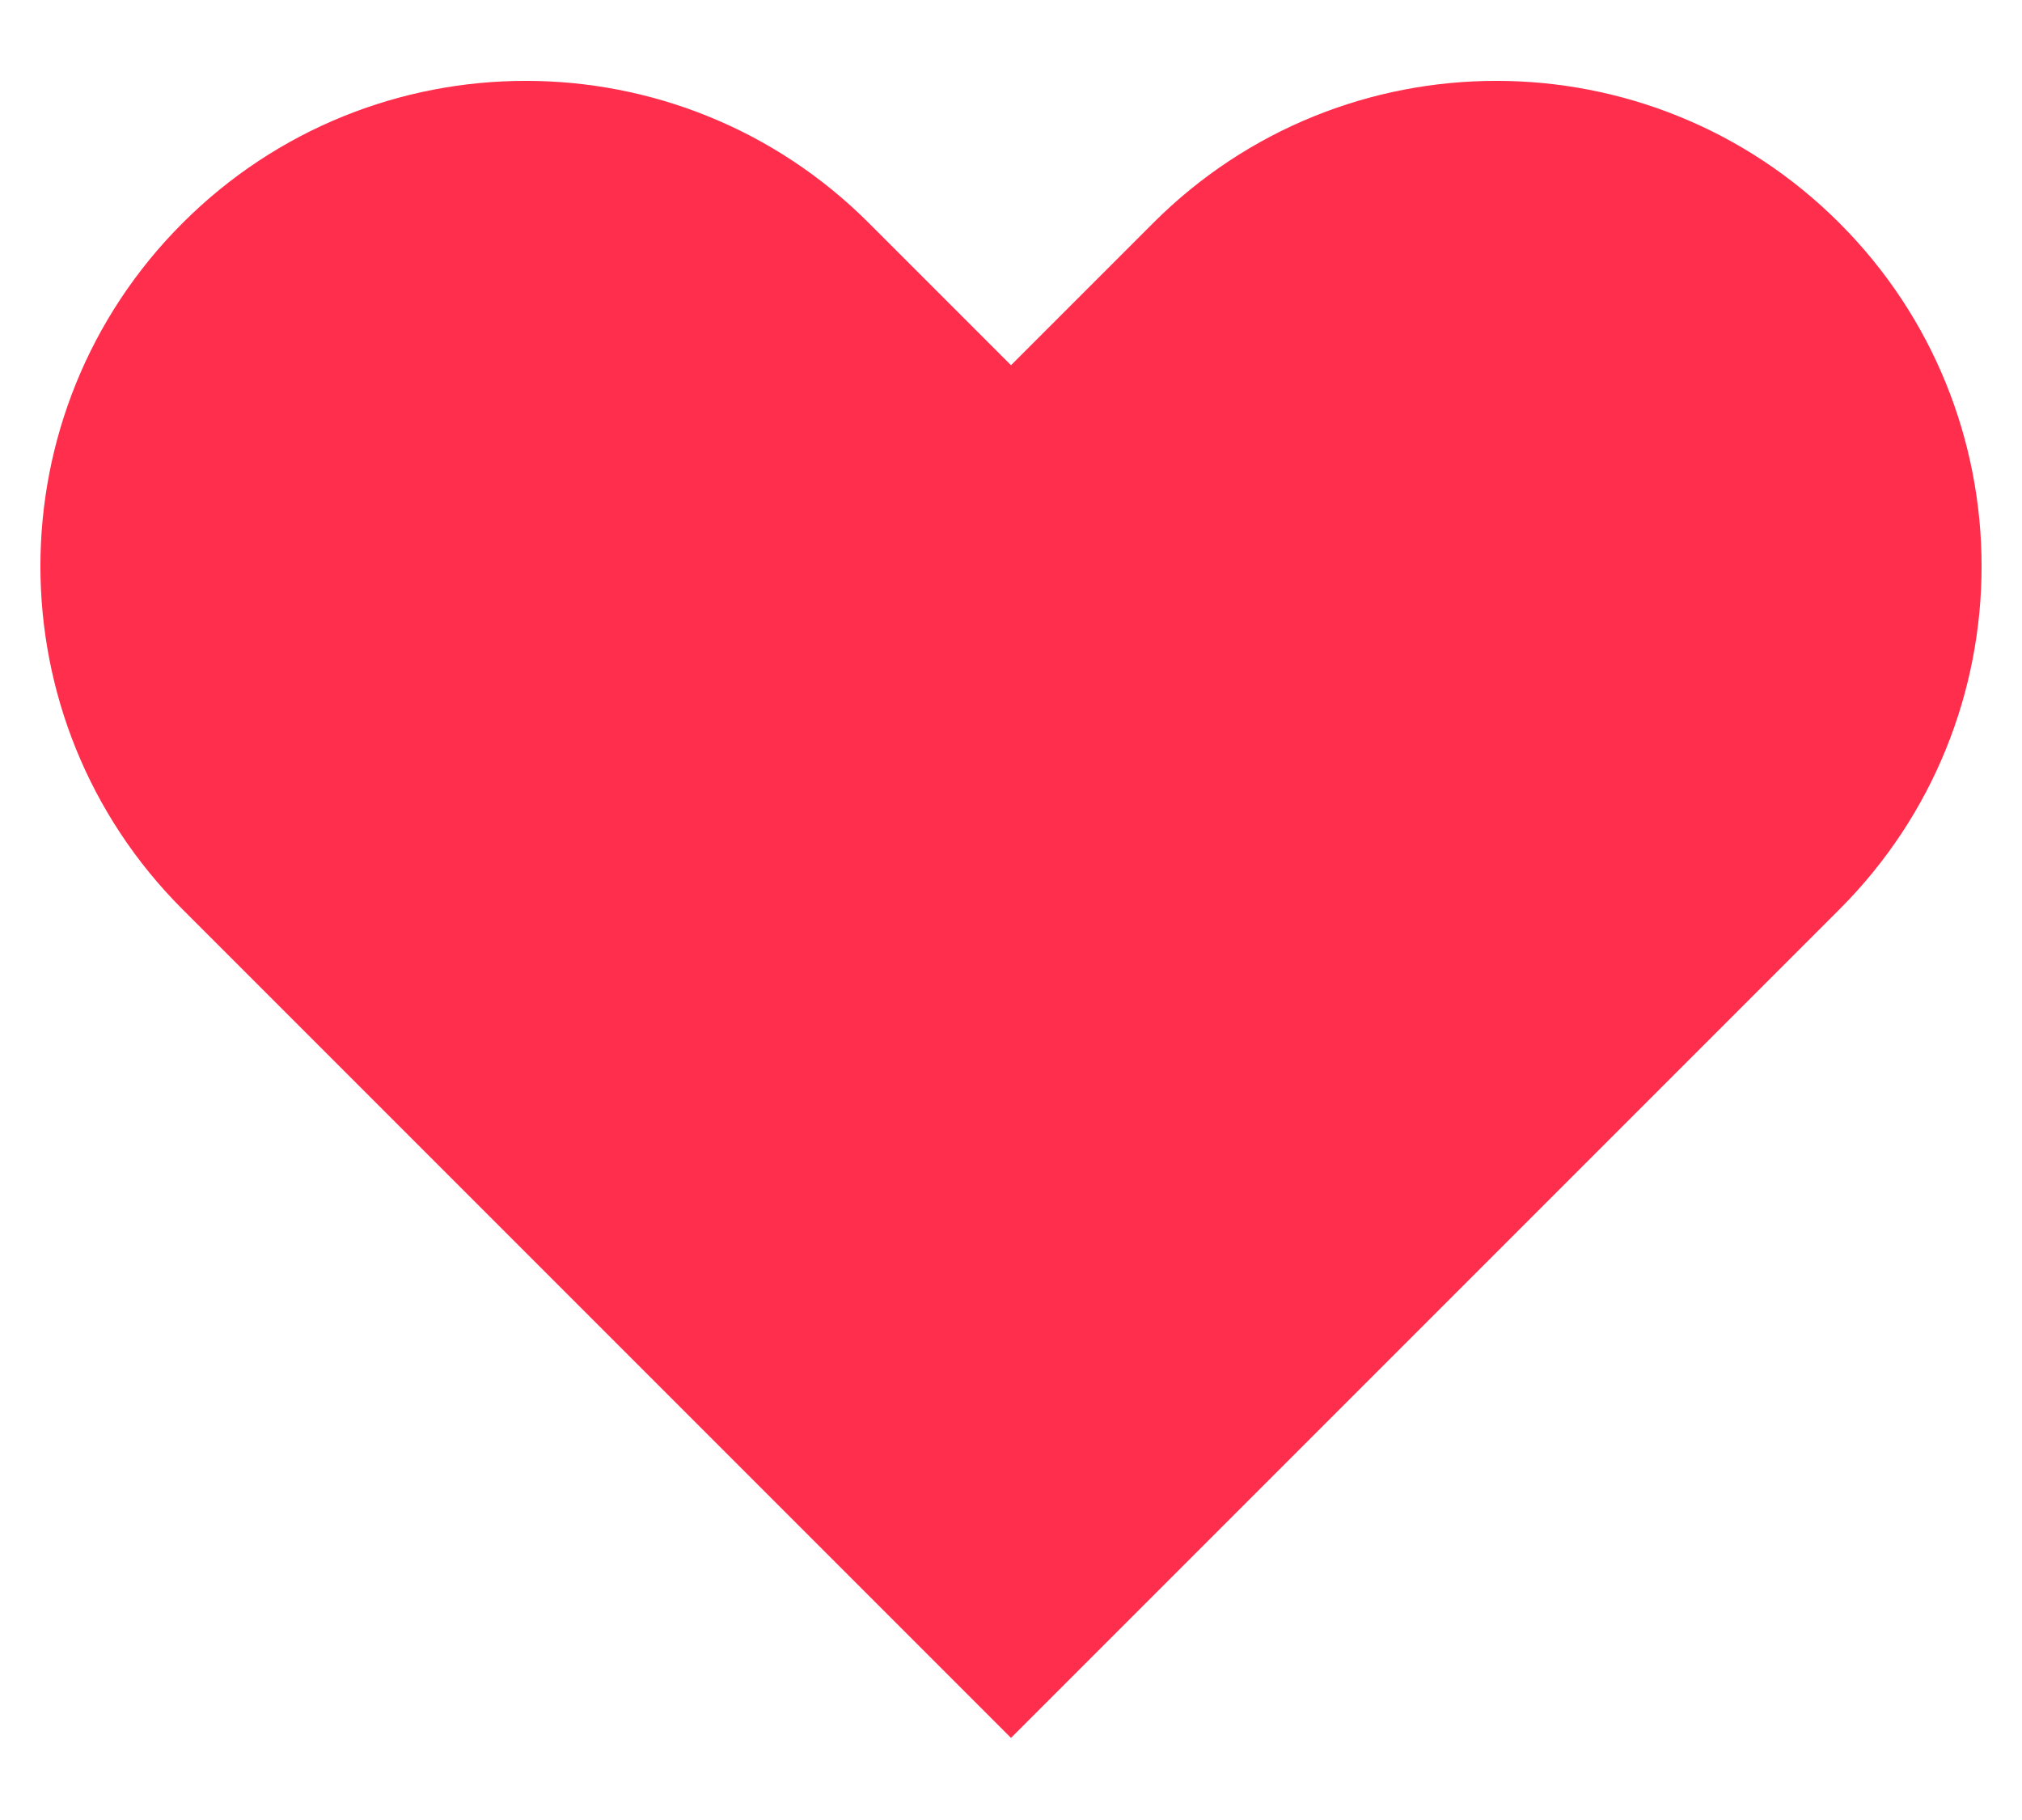 <svg width="20" height="18" viewBox="0 0 20 18" fill="none" xmlns="http://www.w3.org/2000/svg">
<path fillrule="evenodd" clipRule="evenodd" d="M1.806 2.206C3.68 0.331 6.72 0.331 8.594 2.206L10 3.612L11.406 2.206C13.28 0.331 16.32 0.331 18.194 2.206C20.069 4.08 20.069 7.12 18.194 8.994L10 17.188L1.806 8.994C-0.069 7.12 -0.069 4.08 1.806 2.206Z" fill="#FF2E4C"/>
</svg>
